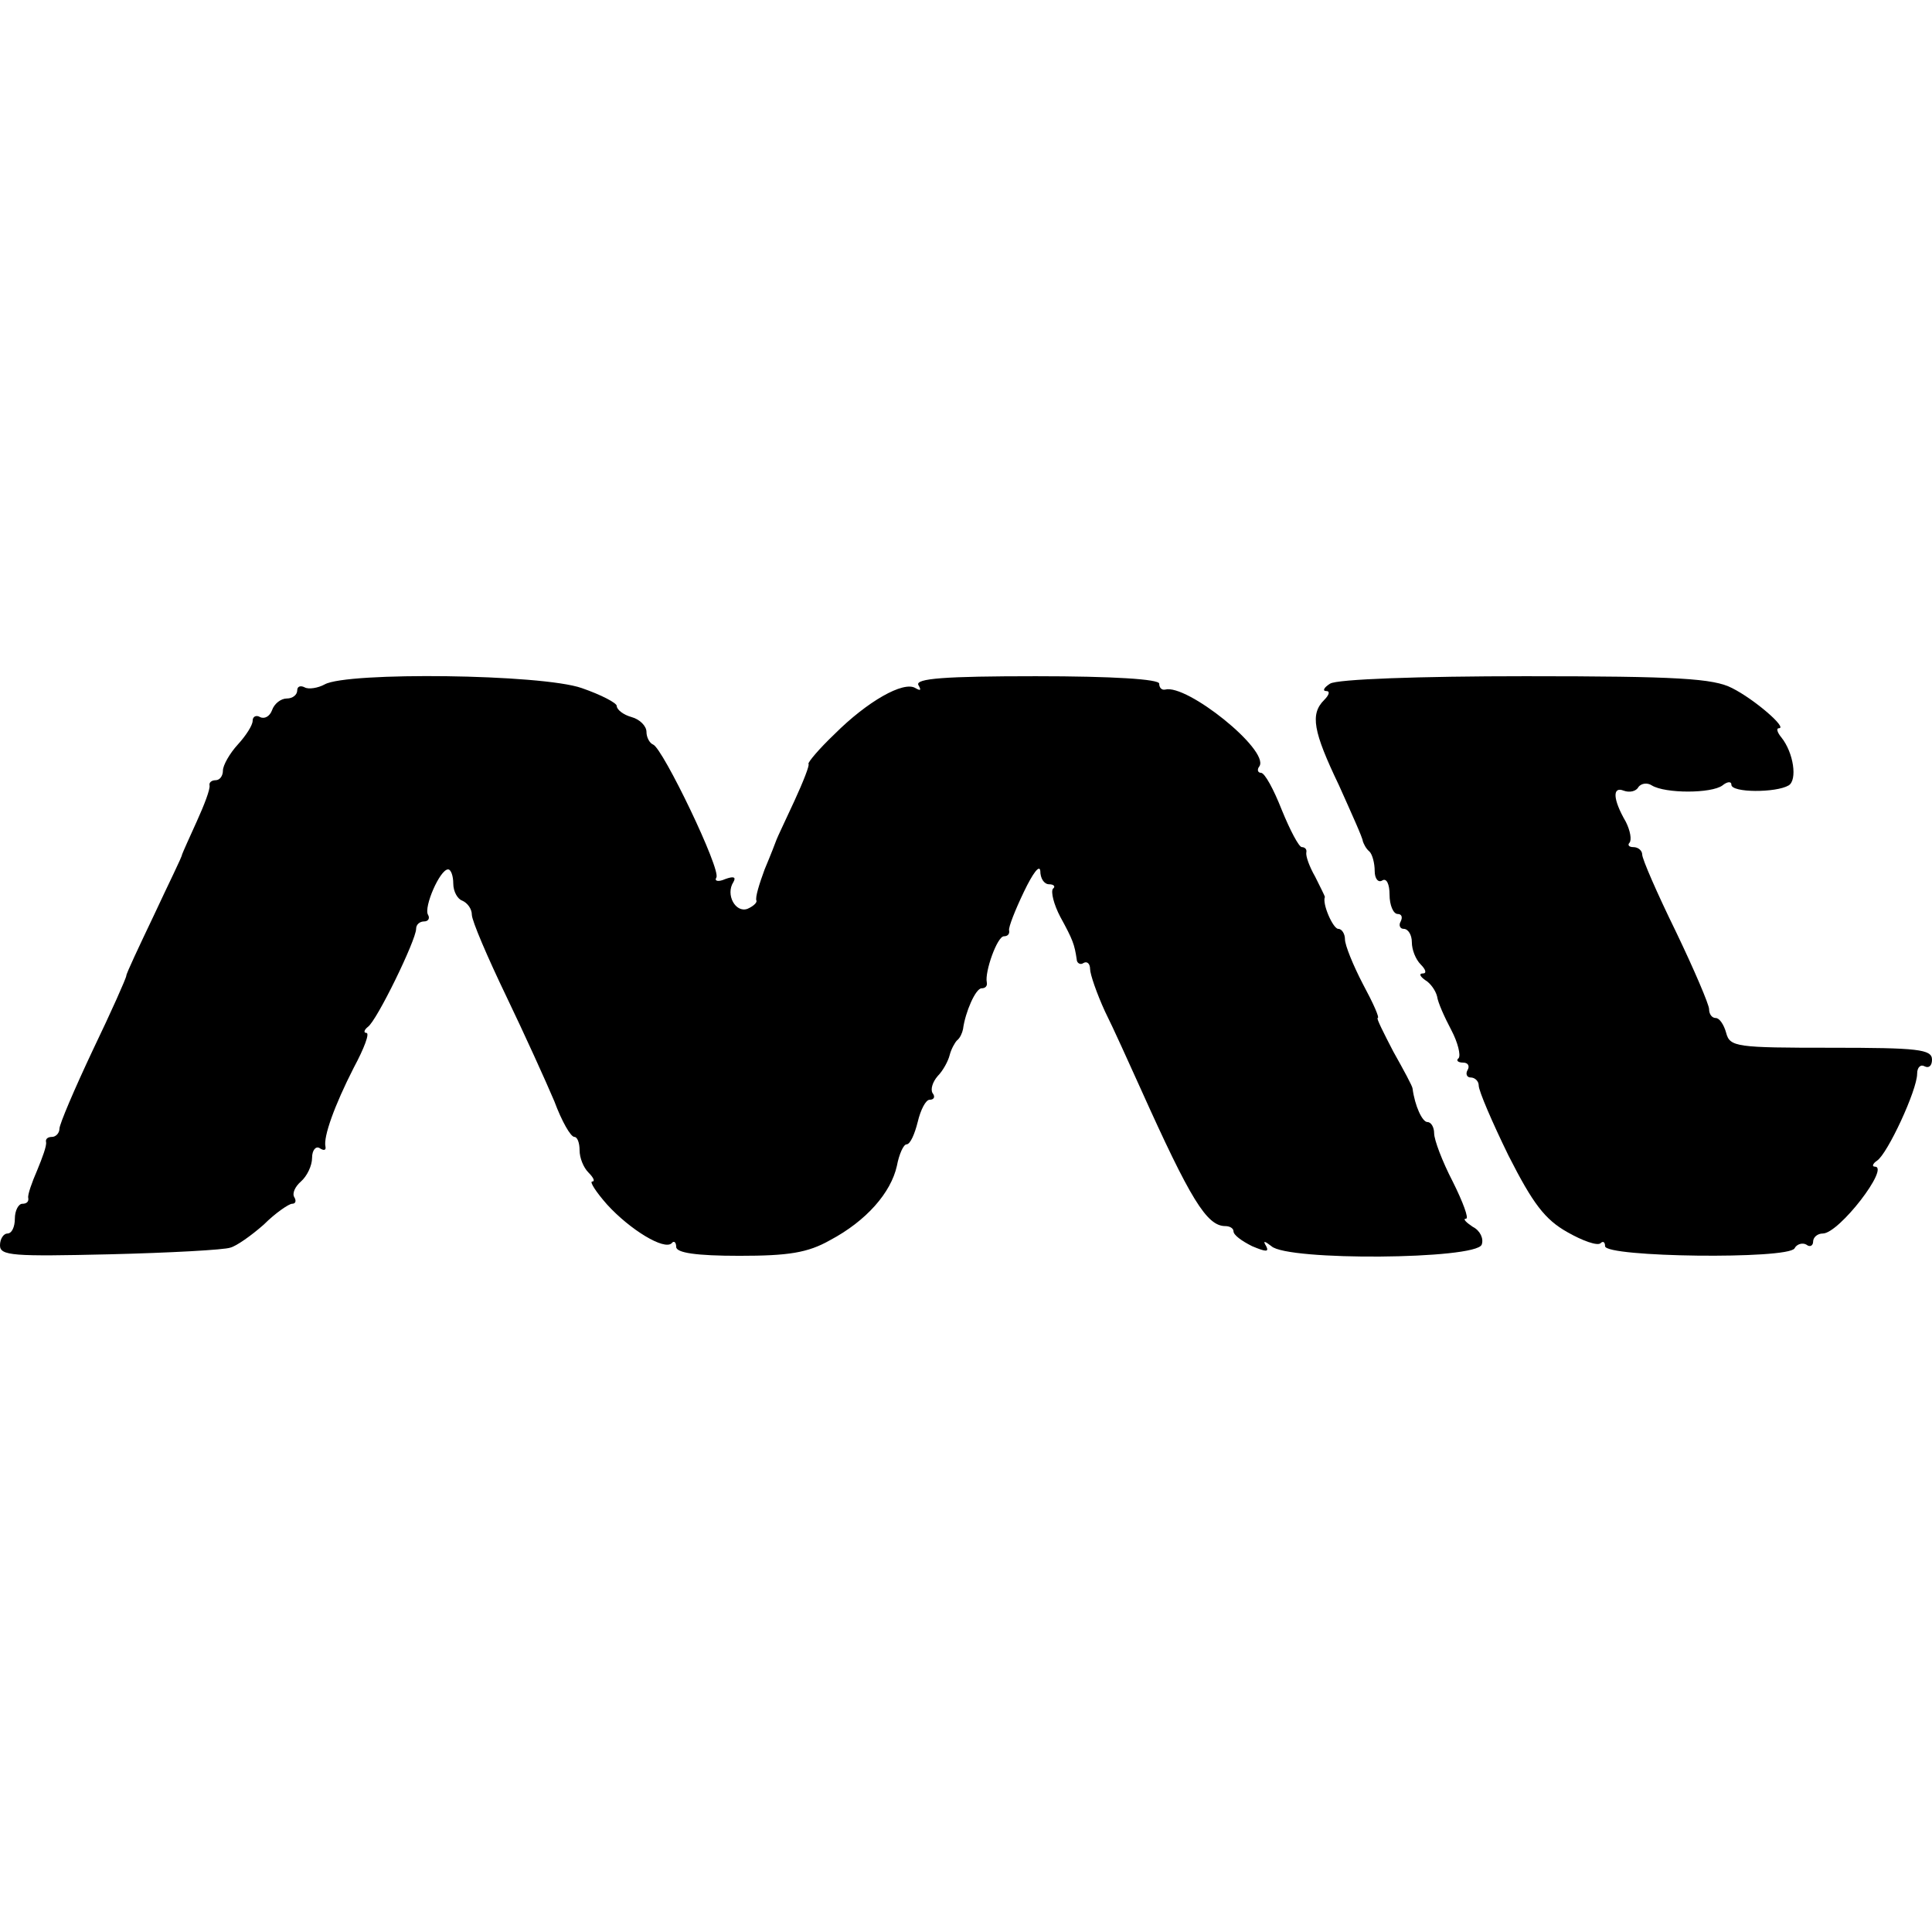 <?xml version="1.0" standalone="no"?>
<!DOCTYPE svg PUBLIC "-//W3C//DTD SVG 20010904//EN"
 "http://www.w3.org/TR/2001/REC-SVG-20010904/DTD/svg10.dtd">
<svg version="1.0" xmlns="http://www.w3.org/2000/svg"
 width="260pt" height="260pt" viewBox="0 0 260 260"
 preserveAspectRatio="xMidYMid meet">
<g transform="translate(0,260) scale(0.1,-0.1)"
fill="#000000" stroke="none">
<path d="M437 1679 c-9 -5 -22 -7 -27 -4 -6 3 -10 1 -10 -4 0 -6 -6 -11 -14
-11 -8 0 -17 -7 -20 -16 -3 -8 -10 -12 -16 -9 -5 3 -10 1 -10 -5 0 -6 -9 -20
-20 -32 -11 -12 -20 -28 -20 -35 0 -7 -4 -13 -10 -13 -5 0 -9 -3 -8 -7 1 -5
-7 -26 -17 -48 -10 -22 -19 -42 -20 -45 0 -3 -18 -39 -38 -82 -20 -42 -37 -78
-37 -81 0 -3 -20 -48 -45 -100 -25 -53 -45 -100 -45 -106 0 -6 -5 -11 -10 -11
-6 0 -9 -3 -8 -7 1 -5 -5 -21 -12 -38 -7 -16 -13 -33 -12 -37 1 -5 -2 -8 -8
-8 -5 0 -10 -9 -10 -20 0 -11 -4 -20 -10 -20 -5 0 -10 -7 -10 -16 0 -14 18
-15 147 -12 82 2 155 6 163 9 8 2 28 16 45 31 16 16 34 28 38 28 5 0 6 4 3 9
-3 5 1 14 9 21 8 7 15 21 15 32 0 10 5 16 10 13 6 -4 9 -3 8 2 -3 13 12 55 38
106 14 26 22 47 17 47 -4 0 -3 4 2 8 12 8 65 117 65 132 0 6 5 10 11 10 5 0 8
4 5 9 -6 10 16 61 27 61 4 0 7 -9 7 -19 0 -11 6 -21 12 -23 7 -3 13 -11 13
-19 0 -8 21 -57 46 -109 25 -52 54 -116 65 -142 10 -27 22 -48 27 -48 4 0 7
-8 7 -18 0 -10 5 -23 12 -30 7 -7 9 -12 5 -12 -4 0 5 -14 20 -31 31 -34 77
-62 87 -52 3 4 6 1 6 -5 0 -8 27 -12 85 -12 66 0 92 4 122 21 49 26 82 64 90
100 3 16 9 29 13 29 5 0 11 14 15 30 4 17 11 30 16 30 6 0 8 4 4 9 -3 5 0 15
7 23 7 7 14 20 16 28 2 8 7 17 10 20 4 3 7 10 8 15 3 23 17 55 25 55 5 0 8 3
7 8 -3 14 14 62 23 62 5 0 8 3 7 8 -1 4 8 27 20 52 12 25 21 37 22 28 0 -10 5
-18 12 -18 6 0 9 -3 5 -6 -3 -4 1 -21 10 -38 17 -31 19 -37 22 -57 0 -5 5 -8
9 -5 5 3 9 -1 9 -8 0 -7 9 -33 20 -57 12 -24 33 -71 48 -104 67 -149 89 -185
114 -185 6 0 11 -3 11 -7 0 -5 11 -13 25 -20 19 -8 23 -8 19 0 -5 8 -2 7 7 0
21 -20 275 -18 283 2 3 8 -2 19 -12 24 -9 6 -14 11 -9 11 4 0 -4 22 -18 50
-14 27 -25 56 -25 65 0 8 -4 15 -9 15 -7 0 -17 22 -20 45 0 3 -12 25 -26 50
-13 25 -23 45 -21 45 3 0 -6 20 -20 46 -13 25 -24 52 -24 60 0 7 -4 14 -9 14
-7 0 -22 34 -18 43 0 1 -6 13 -13 27 -8 14 -13 28 -12 33 1 4 -2 7 -6 7 -4 0
-16 23 -27 50 -11 28 -23 50 -28 50 -4 0 -6 4 -2 9 13 22 -98 111 -127 103 -5
-1 -8 3 -8 8 0 6 -62 10 -166 10 -122 0 -163 -3 -158 -12 4 -7 3 -8 -4 -4 -16
10 -65 -18 -109 -62 -21 -20 -36 -38 -35 -40 2 -1 -7 -24 -19 -50 -12 -26 -23
-49 -24 -52 -1 -3 -8 -21 -16 -40 -7 -19 -13 -38 -11 -42 1 -3 -5 -8 -12 -11
-16 -6 -30 19 -19 36 4 7 0 8 -11 4 -9 -4 -15 -3 -12 2 7 10 -72 174 -85 179
-5 2 -9 10 -9 17 0 8 -9 17 -20 20 -11 3 -20 10 -20 15 0 4 -21 15 -47 24 -54
19 -316 22 -346 5z"/>
<path d="M1790 1680 c-8 -5 -11 -10 -5 -10 5 0 4 -5 -3 -12 -19 -19 -15 -42
20 -115 17 -38 32 -71 32 -75 1 -3 4 -10 9 -14 4 -4 7 -16 7 -26 0 -11 5 -16
10 -13 6 4 10 -5 10 -19 0 -14 5 -26 11 -26 5 0 7 -4 4 -10 -3 -5 -1 -10 4
-10 6 0 11 -8 11 -18 0 -10 5 -23 12 -30 7 -7 8 -12 3 -12 -6 0 -4 -4 3 -9 7
-4 14 -14 16 -22 1 -8 10 -28 19 -45 9 -17 13 -34 10 -38 -4 -3 -1 -6 6 -6 7
0 9 -5 6 -10 -3 -5 -1 -10 4 -10 6 0 11 -5 11 -11 0 -7 18 -49 40 -94 33 -65
49 -86 79 -103 21 -12 41 -19 45 -15 3 3 6 2 6 -4 0 -15 246 -18 255 -3 3 6
11 8 16 5 5 -4 9 -1 9 4 0 6 6 11 13 11 22 0 91 90 70 90 -4 0 -3 4 3 8 14 9
54 95 54 117 0 9 5 13 10 10 6 -3 10 1 10 9 0 14 -19 16 -136 16 -127 0 -136
1 -141 20 -3 11 -9 20 -14 20 -5 0 -9 5 -9 12 0 6 -20 53 -45 105 -25 51 -45
97 -45 103 0 5 -5 10 -12 10 -6 0 -8 3 -5 6 3 4 1 16 -5 28 -18 31 -18 48 -3
42 8 -3 17 -1 20 5 4 5 12 6 18 2 18 -11 80 -11 95 0 6 5 12 6 12 1 0 -11 60
-11 77 -1 12 7 7 44 -10 65 -5 6 -7 12 -3 12 12 0 -33 39 -63 54 -25 13 -73
16 -278 16 -143 0 -254 -4 -263 -10z"/>
</g>
</svg>
